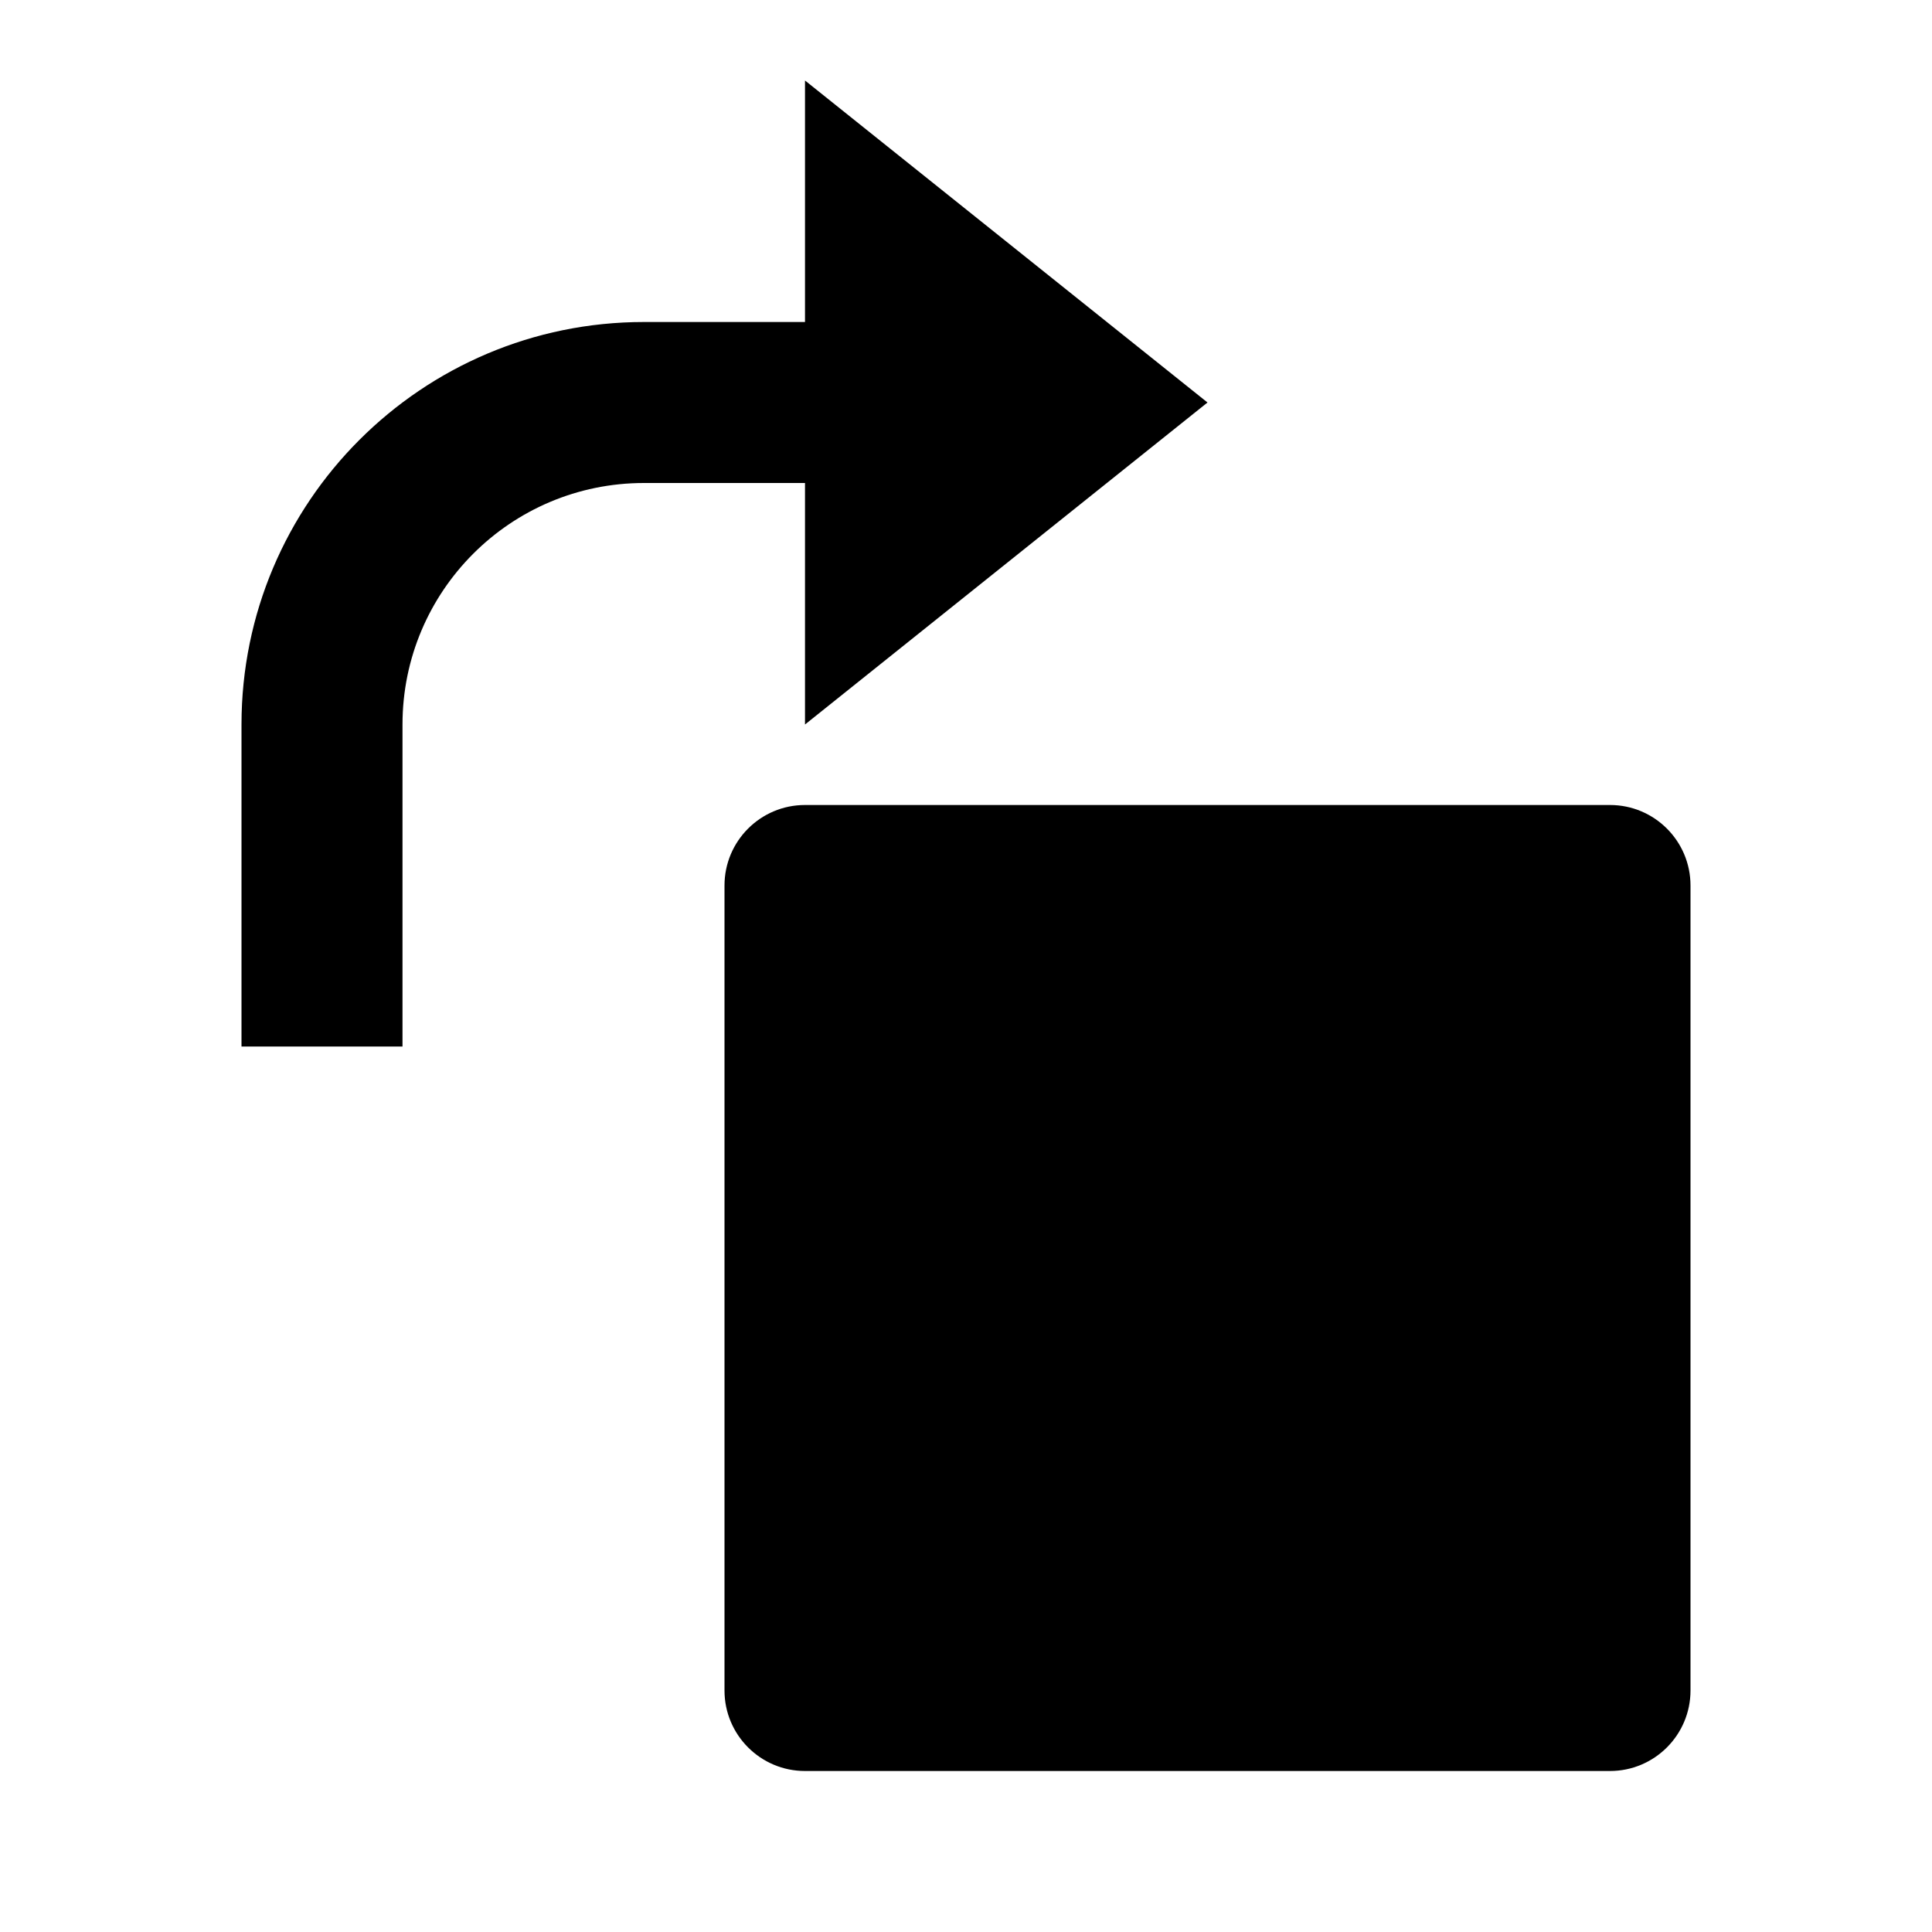 <svg viewBox="0 0 24 24" fill="currentColor" xmlns="http://www.w3.org/2000/svg"><path d="M10 4V1L15 5L10 9V6H8C6.343 6 5 7.343 5 9V13H3V9C3 6.239 5.239 4 8 4H10ZM9 11C9 10.448 9.448 10 10 10H20C20.552 10 21 10.448 21 11V21C21 21.552 20.552 22 20 22H10C9.448 22 9 21.552 9 21V11Z"/></svg>